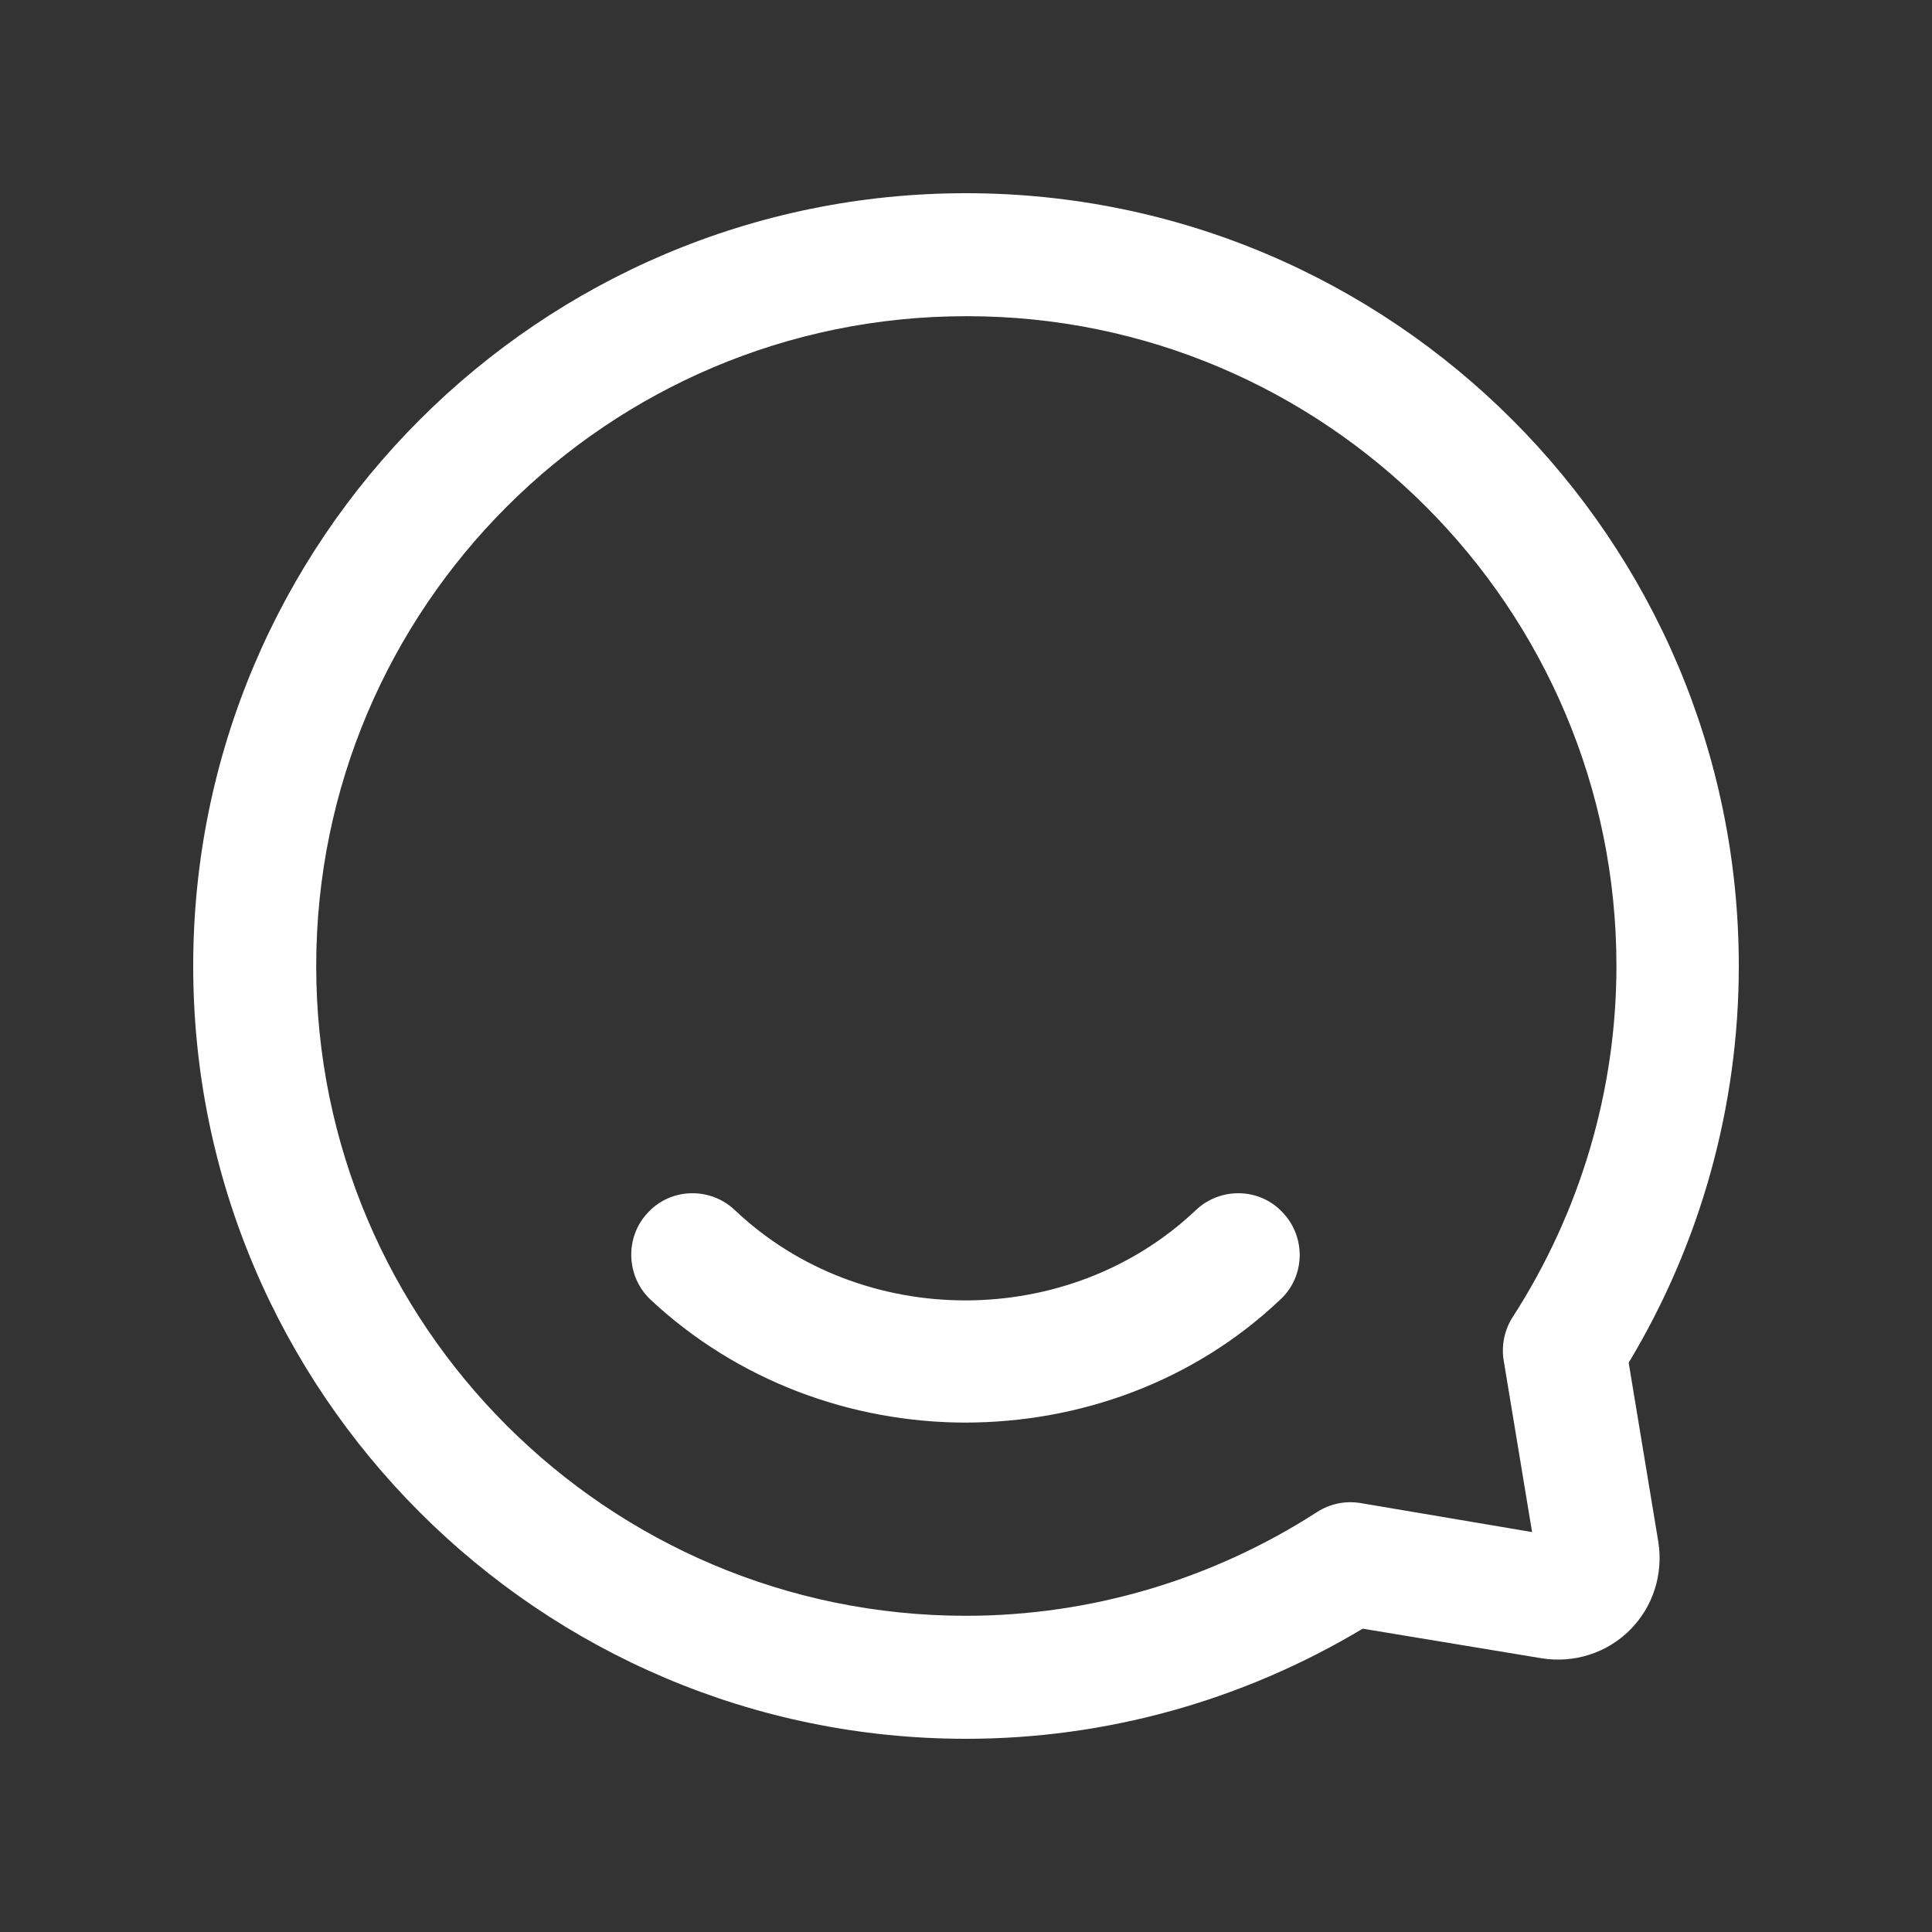 <?xml version="1.0" encoding="UTF-8"?> <svg xmlns="http://www.w3.org/2000/svg" id="a" width="30" height="30" viewBox="0 0 30 30"><rect x="0" y="0" width="30" height="30" fill="#333333" stroke="none"/><path d="M15,22.09c-1.77,0-3.54-.64-4.9-1.91-.38-.36-.4-.97-.04-1.35.36-.39.97-.4,1.35-.04,1.97,1.87,5.19,1.87,7.16,0,.38-.36.99-.35,1.35.04.36.38.35.99-.04,1.35-1.35,1.28-3.12,1.91-4.9,1.91h.02Z" style="fill:#fff;"></path><path d="M15,27c-6.62,0-12-5.38-12-12S8.38,3,15,3s12,5.38,12,12c0,2.17-.59,4.3-1.71,6.16l.46,2.78c.08.5-.08,1.01-.44,1.37s-.87.52-1.37.44l-2.78-.46c-1.87,1.12-3.99,1.71-6.16,1.71ZM15,4.91c-5.56,0-10.09,4.52-10.09,10.09s4.52,10.09,10.09,10.09c1.93,0,3.82-.56,5.45-1.61.2-.13.44-.18.68-.14l2.66.45-.44-2.66c-.04-.23.01-.48.14-.68,1.05-1.63,1.61-3.52,1.61-5.45,0-5.56-4.52-10.09-10.08-10.09h-.02Z" style="fill:#fff;"></path></svg> 
